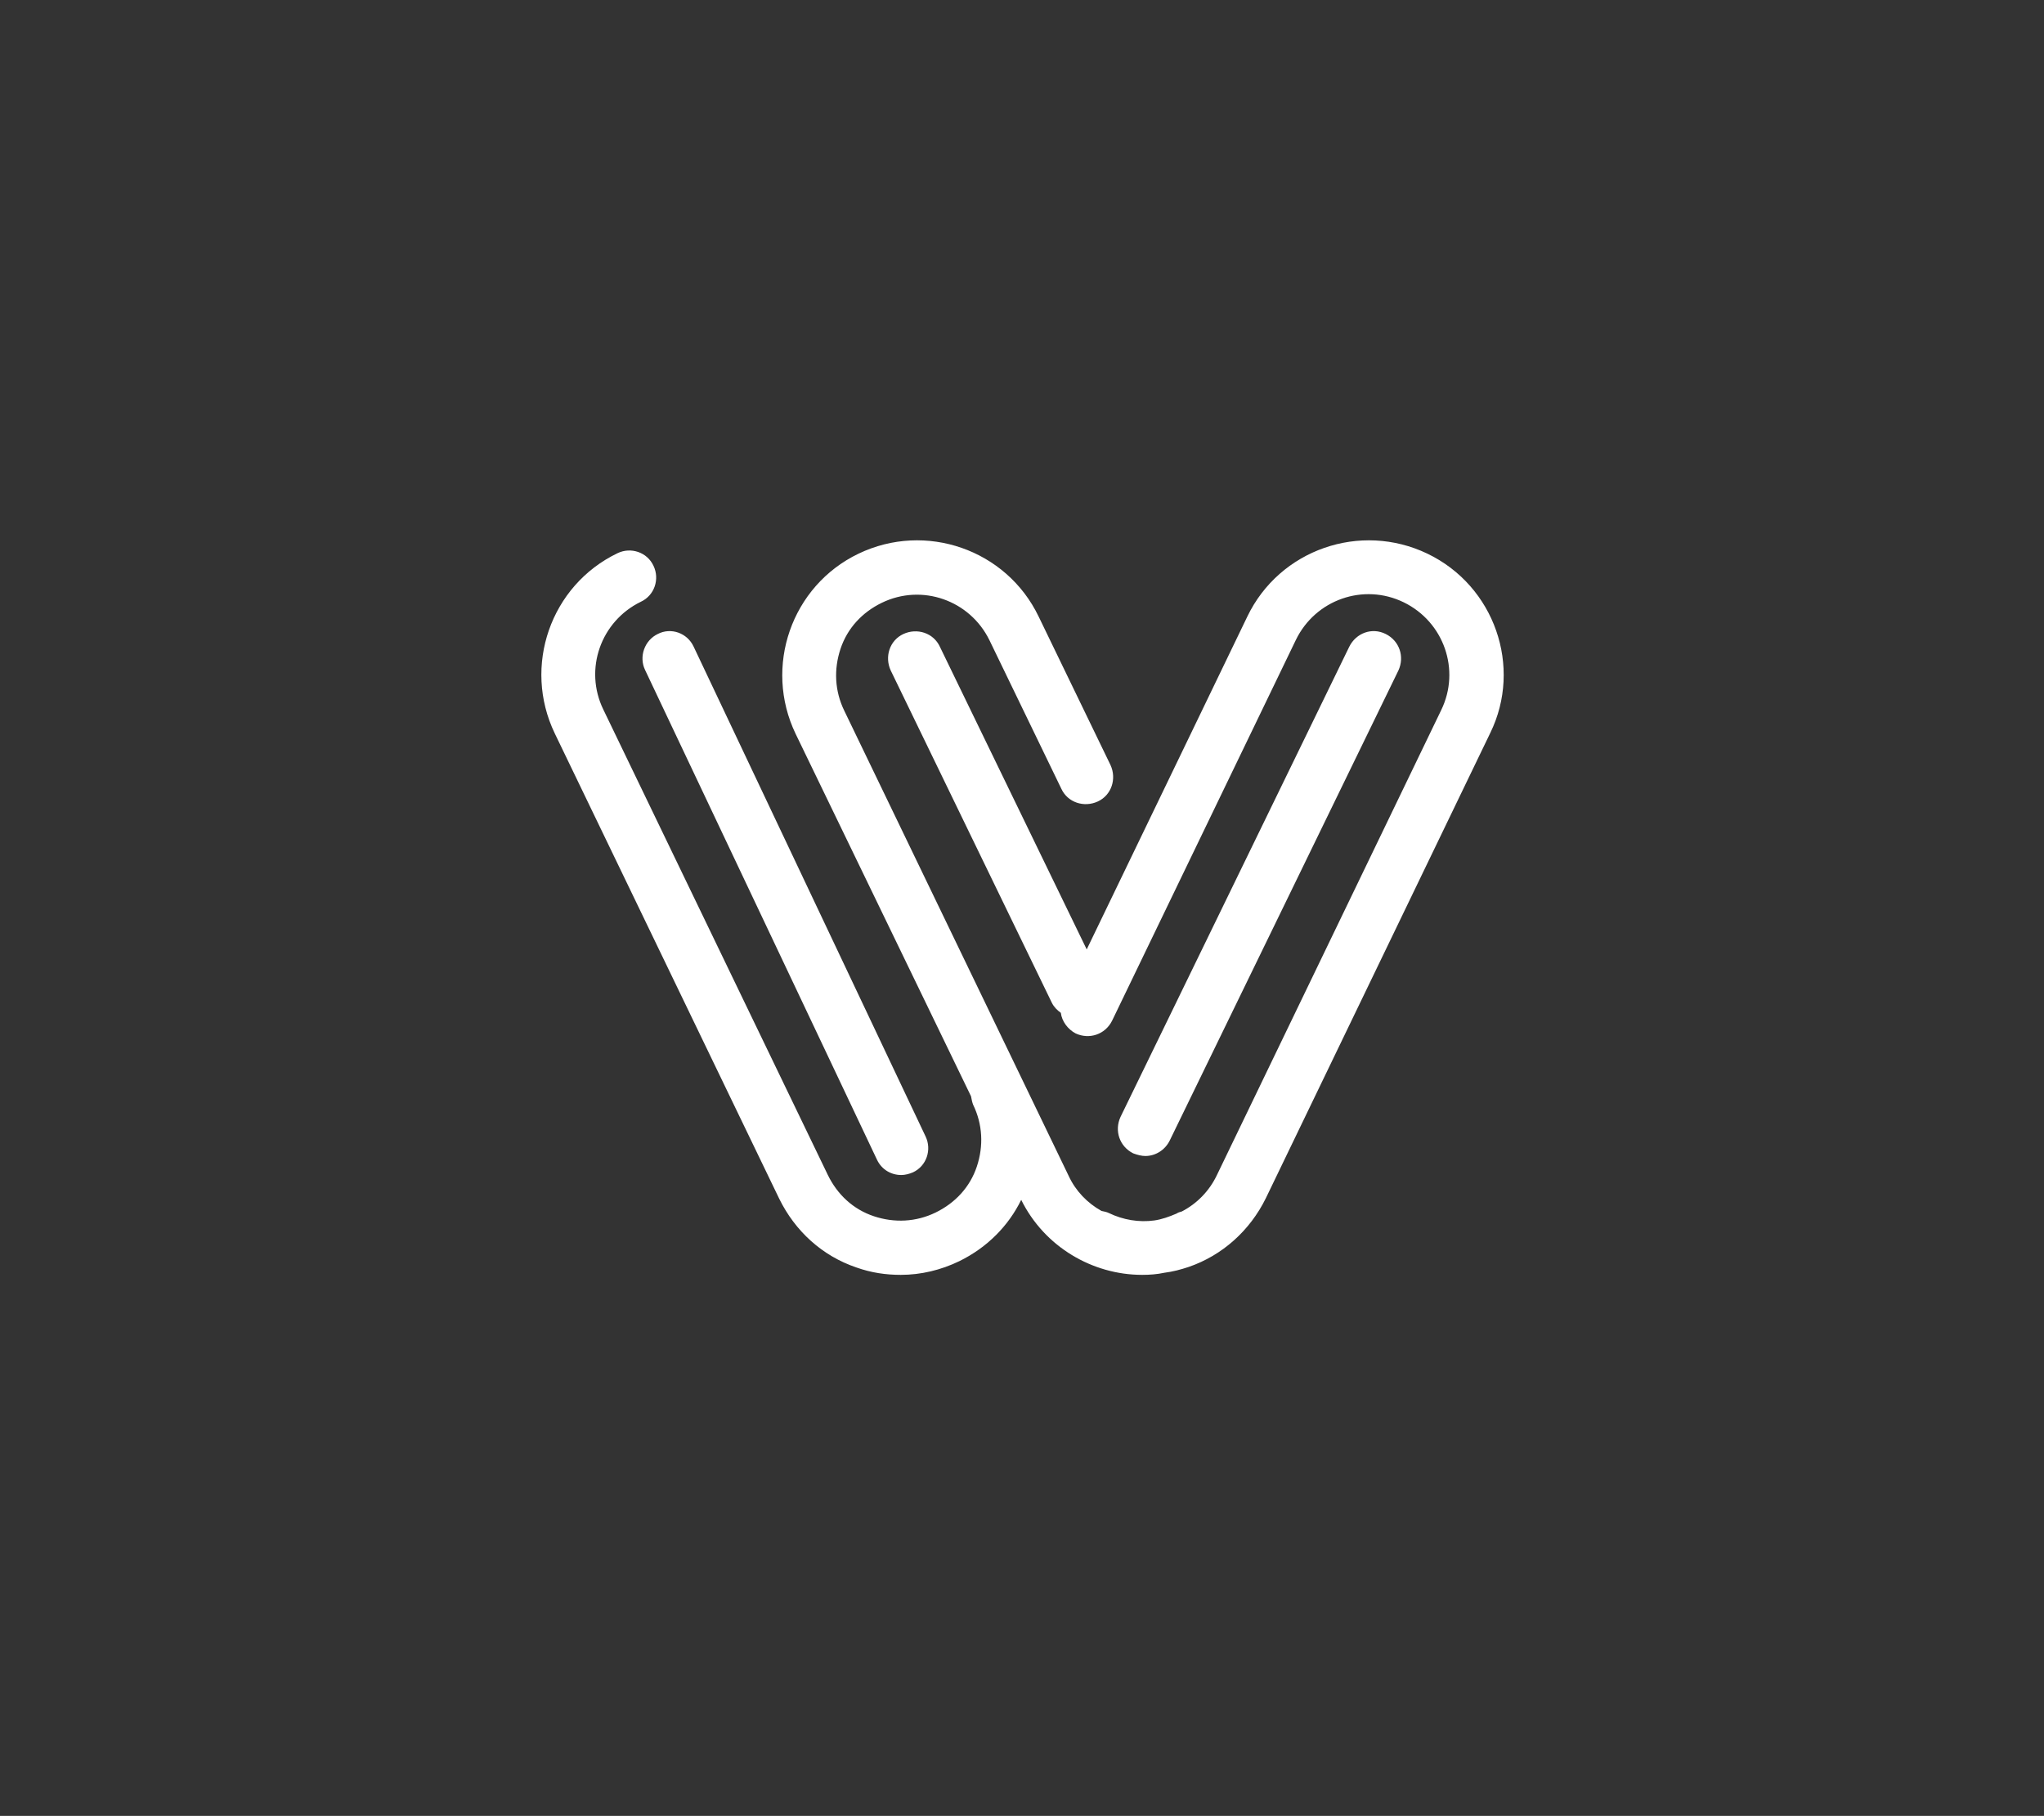 <?xml version="1.0" encoding="utf-8"?>
<!-- Generator: Adobe Illustrator 24.1.0, SVG Export Plug-In . SVG Version: 6.00 Build 0)  -->
<svg version="1.1" id="Capa_1" xmlns="http://www.w3.org/2000/svg" xmlns:xlink="http://www.w3.org/1999/xlink" x="0px" y="0px"
	 viewBox="0 0 386.9 343.7" style="enable-background:new 0 0 386.9 343.7;" xml:space="preserve">
<rect x="0" y="0" width="386.9" height="343.7" fill="#333333" stroke="none"/>
<style type="text/css">
	.st0{fill:#FFFFFF;}
</style>
<g>
	<path class="st0" d="M270.2,104.8c-12.7-6.1-28-0.8-34.1,11.9l-30.4,63l-27.8-57.3c-1.2-2.6-4.3-3.6-6.9-2.4
		c-2.6,1.2-3.6,4.3-2.4,6.9l30.5,62.9c0.4,0.8,1,1.4,1.7,1.9c0.2,1.6,1.3,3.1,2.8,3.9c2.6,1.2,5.6,0.2,6.9-2.4l34.8-72.1
		c3.7-7.6,12.8-10.8,20.4-7.1c7.6,3.7,10.8,12.8,7.1,20.4l-42.5,88.1c-1.4,2.9-3.7,5.3-6.6,6.8c-0.4,0.1-0.7,0.2-1,0.4
		c-1.4,0.6-2.8,1.1-4.2,1.3c-2.9,0.4-5.9-0.1-8.6-1.4c-0.4-0.2-0.9-0.3-1.4-0.4c-2.7-1.5-4.9-3.8-6.2-6.6l-42.5-88.1
		c-1.8-3.7-2-7.8-0.7-11.7s4.1-6.9,7.8-8.7c7.6-3.7,16.7-0.5,20.4,7.1l13.6,28.1c1.2,2.6,4.3,3.6,6.9,2.4s3.6-4.3,2.4-6.9
		l-13.6-28.1c-6.1-12.7-21.4-18-34.1-11.9c-12.7,6.1-18,21.4-11.9,34.1l33.2,68.6c0.1,0.5,0.2,1.1,0.4,1.6c1.8,3.7,2,7.8,0.7,11.7
		c-1.3,3.9-4.1,6.9-7.8,8.7c-3.7,1.8-7.8,2-11.7,0.7c-3.9-1.3-6.9-4.1-8.7-7.8l-42.5-88.1c-3.7-7.6-0.5-16.7,7.1-20.4
		c2.6-1.2,3.6-4.3,2.4-6.8c-1.2-2.6-4.3-3.6-6.8-2.4c-12.7,6.1-18,21.4-11.9,34.1l42.5,88.1c3,6.1,8.1,10.8,14.6,13
		c2.8,1,5.6,1.4,8.4,1.4c3.8,0,7.6-0.9,11.1-2.6c5.3-2.6,9.3-6.7,11.7-11.6c4.4,8.9,13.5,14.2,22.9,14.2c1.4,0,2.8-0.1,4.2-0.4
		c1.6-0.2,3.1-0.6,4.6-1.1c6.4-2.2,11.6-6.9,14.6-13l42.5-88.1C288.2,126.2,282.9,110.9,270.2,104.8z"/>
	<path class="st0" d="M122.1,126.8l43.9,92.7c0.9,1.9,2.7,2.9,4.6,2.9c0.7,0,1.5-0.2,2.2-0.5c2.6-1.2,3.6-4.3,2.4-6.8l-43.9-92.7
		c-1.2-2.6-4.3-3.7-6.8-2.4C122,121.2,120.9,124.3,122.1,126.8z"/>
	<path class="st0" d="M216.8,218.8c1.9,0,3.7-1.1,4.6-2.9l43.3-89c1.2-2.6,0.2-5.6-2.4-6.9s-5.6-0.2-6.9,2.4l-43.3,89
		c-1.2,2.6-0.2,5.6,2.4,6.9C215.3,218.6,216.1,218.8,216.8,218.8z"/>
</g>
</svg>
